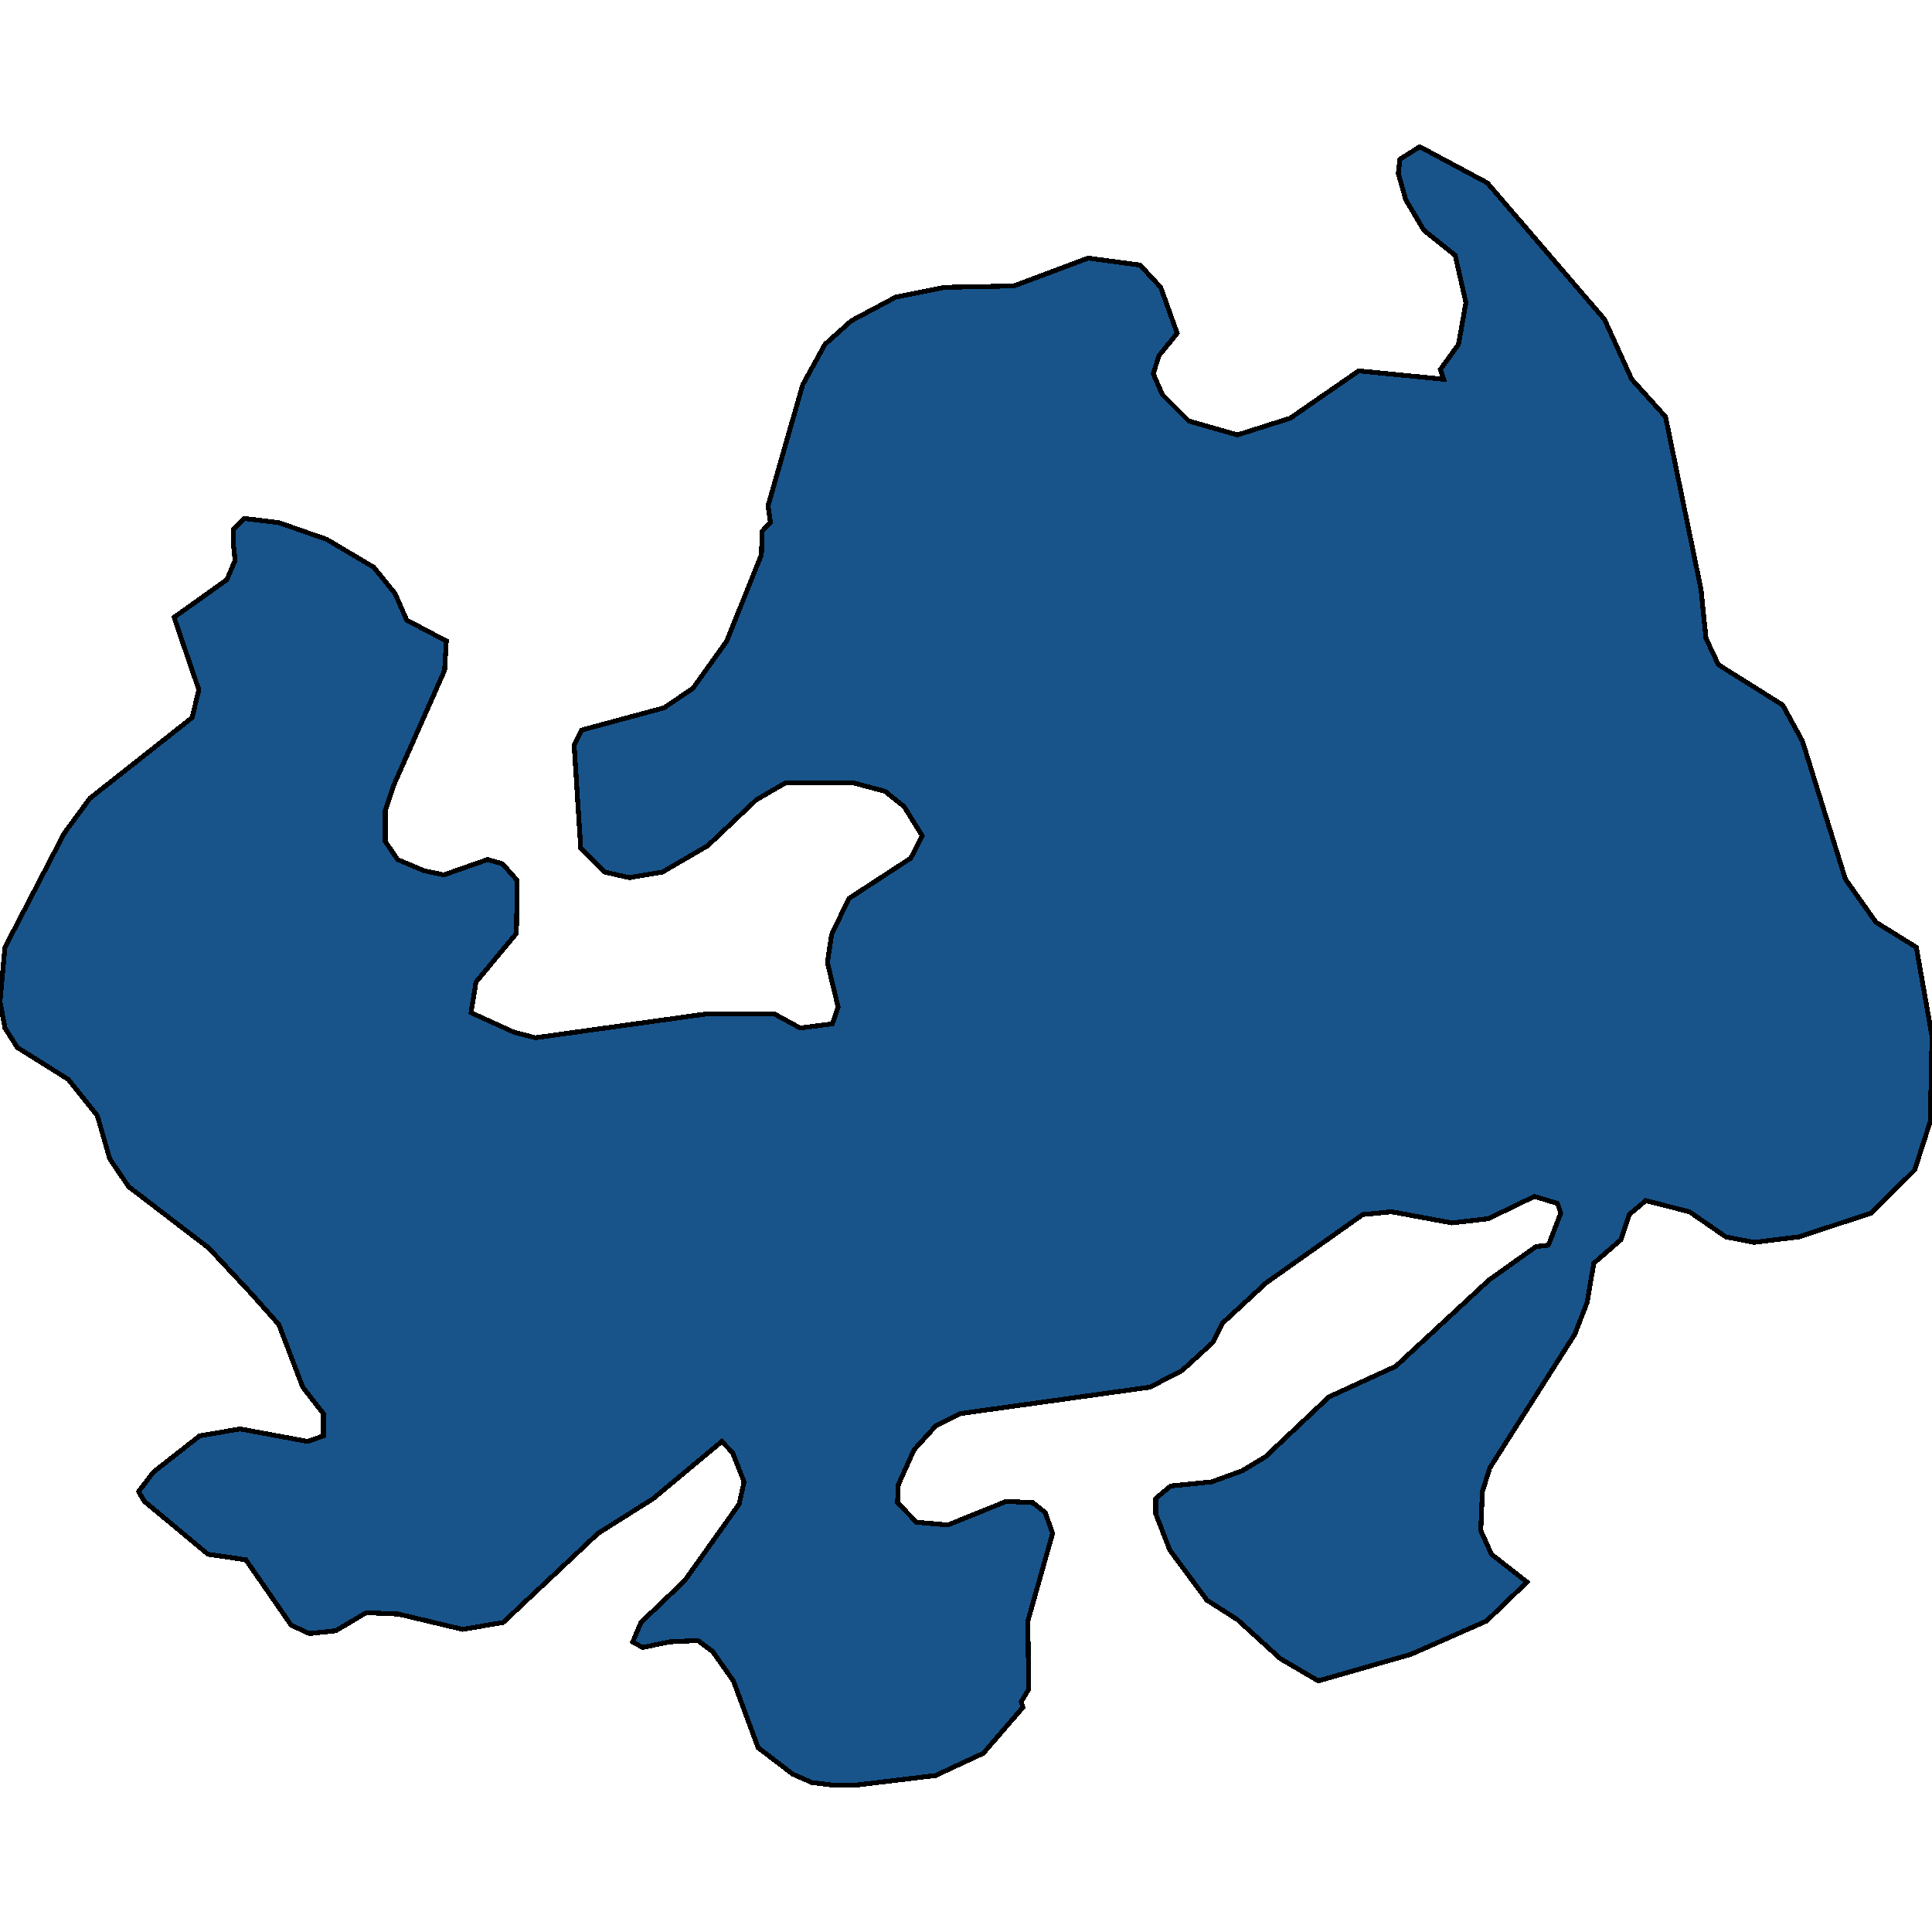 <svg xmlns="http://www.w3.org/2000/svg" width="400" height="400"><path style="stroke: black; fill: #18548a; shape-rendering: crispEdges; stroke-width: 1px;" d="M332.195,66.121L337.831,78.517L344.833,86.3L352.178,122.043L353.202,132.132L355.764,137.608L369.086,145.967L373.185,153.462L382.067,181.997L388.386,190.933L396.755,196.121L400,214.567L399.658,232.149L396.413,242.237L387.361,251.172L372.502,256.071L363.108,257.224L357.301,256.071L349.787,250.883L340.734,248.578L337.319,251.46L335.611,256.648L329.974,261.548L328.608,269.618L326.046,276.246L308.454,303.915L306.917,308.814L306.576,316.884L308.796,321.783L316.14,327.547L307.771,335.617L292.058,342.534L272.929,348.009L265.073,343.398L256.191,335.329L249.872,331.294L242.186,320.919L239.283,313.425L239.283,310.255L242.357,307.661L250.897,306.797L257.216,304.491L261.998,301.609L275.149,289.216L288.984,282.875L308.284,265.006L318.019,258.089L320.581,257.801L323.143,251.172L322.459,249.154L317.677,247.713L308.113,252.325L300.598,253.189L288.13,250.883L282.152,251.46L262.169,265.583L253.117,273.941L251.067,277.976L244.748,283.74L238.087,287.198L198.804,292.674L193.681,295.268L189.24,300.168L185.995,307.373L185.824,311.12L189.752,315.154L196.243,315.731L208.369,310.831L213.834,311.12L216.396,313.137L217.933,317.46L212.81,335.617L212.98,349.738L211.443,352.332L211.785,353.485L203.587,362.995L193.681,367.606L176.943,369.624L172.673,369.624L168.061,369.047L164.133,367.318L156.96,361.843L151.836,348.009L147.566,341.957L144.492,339.652L138.514,339.94L133.049,341.093L130.999,339.94L132.707,335.905L141.759,327.259L153.032,311.408L154.056,306.797L151.665,300.744L149.445,298.439L135.269,310.255L123.826,317.46L104.184,335.905L95.816,337.346L82.494,334.176L75.833,333.888L69.513,337.634L64.048,338.211L60.29,336.481L50.897,322.936L43.04,321.783L29.889,310.831L28.693,308.814L31.768,304.779L41.332,297.286L49.701,295.845L63.706,298.439L66.951,297.286L66.951,292.674L62.681,287.198L57.728,274.229L52.092,267.888L43.211,258.377L26.644,245.696L22.716,239.931L20.154,230.996L14.176,223.502L3.587,216.873L1.025,212.838L0,207.362L1.025,196.121L13.322,172.486L18.617,165.28L39.795,148.562L41.161,142.797L36.038,127.808L46.968,120.025L48.676,115.99L48.335,112.819L48.335,109.648L50.555,107.342L57.728,108.207L67.635,111.666L77.37,117.431L81.81,122.908L84.202,128.384L92.4,132.708L92.058,138.761L81.469,162.685L79.761,167.874L79.761,174.215L82.323,177.962L87.788,180.268L91.887,181.133L100.939,177.962L104.014,178.827L107.088,182.286L106.917,193.238L98.548,203.326L97.523,209.668L106.405,213.703L110.845,214.856L146.029,209.956L160.376,209.956L165.67,212.838L172.331,211.973L173.527,208.515L171.307,199.291L172.161,193.527L175.747,186.033L188.557,177.674L190.948,173.062L187.19,167.009L183.262,163.838L176.772,162.109L162.596,162.109L156.618,165.568L146.541,175.08L137.148,180.556L130.316,181.709L125.192,180.556L120.239,175.656L118.873,154.326L120.41,151.156L137.489,146.544L143.467,142.508L150.47,132.708L157.643,114.837L157.814,109.936L159.522,108.207L159.009,104.748L166.183,79.67L170.794,71.31L176.26,66.41L185.482,61.509L195.559,59.491L209.906,59.203L225.278,53.438L236.038,54.879L240.307,59.491L243.723,69.004L239.966,73.616L238.77,77.364L240.649,81.687L246.114,87.164L256.191,90.047L267.122,86.588L281.298,76.787L298.89,78.517L298.207,76.499L301.964,71.31L303.501,62.662L301.281,52.861L294.791,47.672L291.033,41.331L289.496,35.853L289.838,32.971L293.937,30.376L307.942,37.871Z"></path></svg>